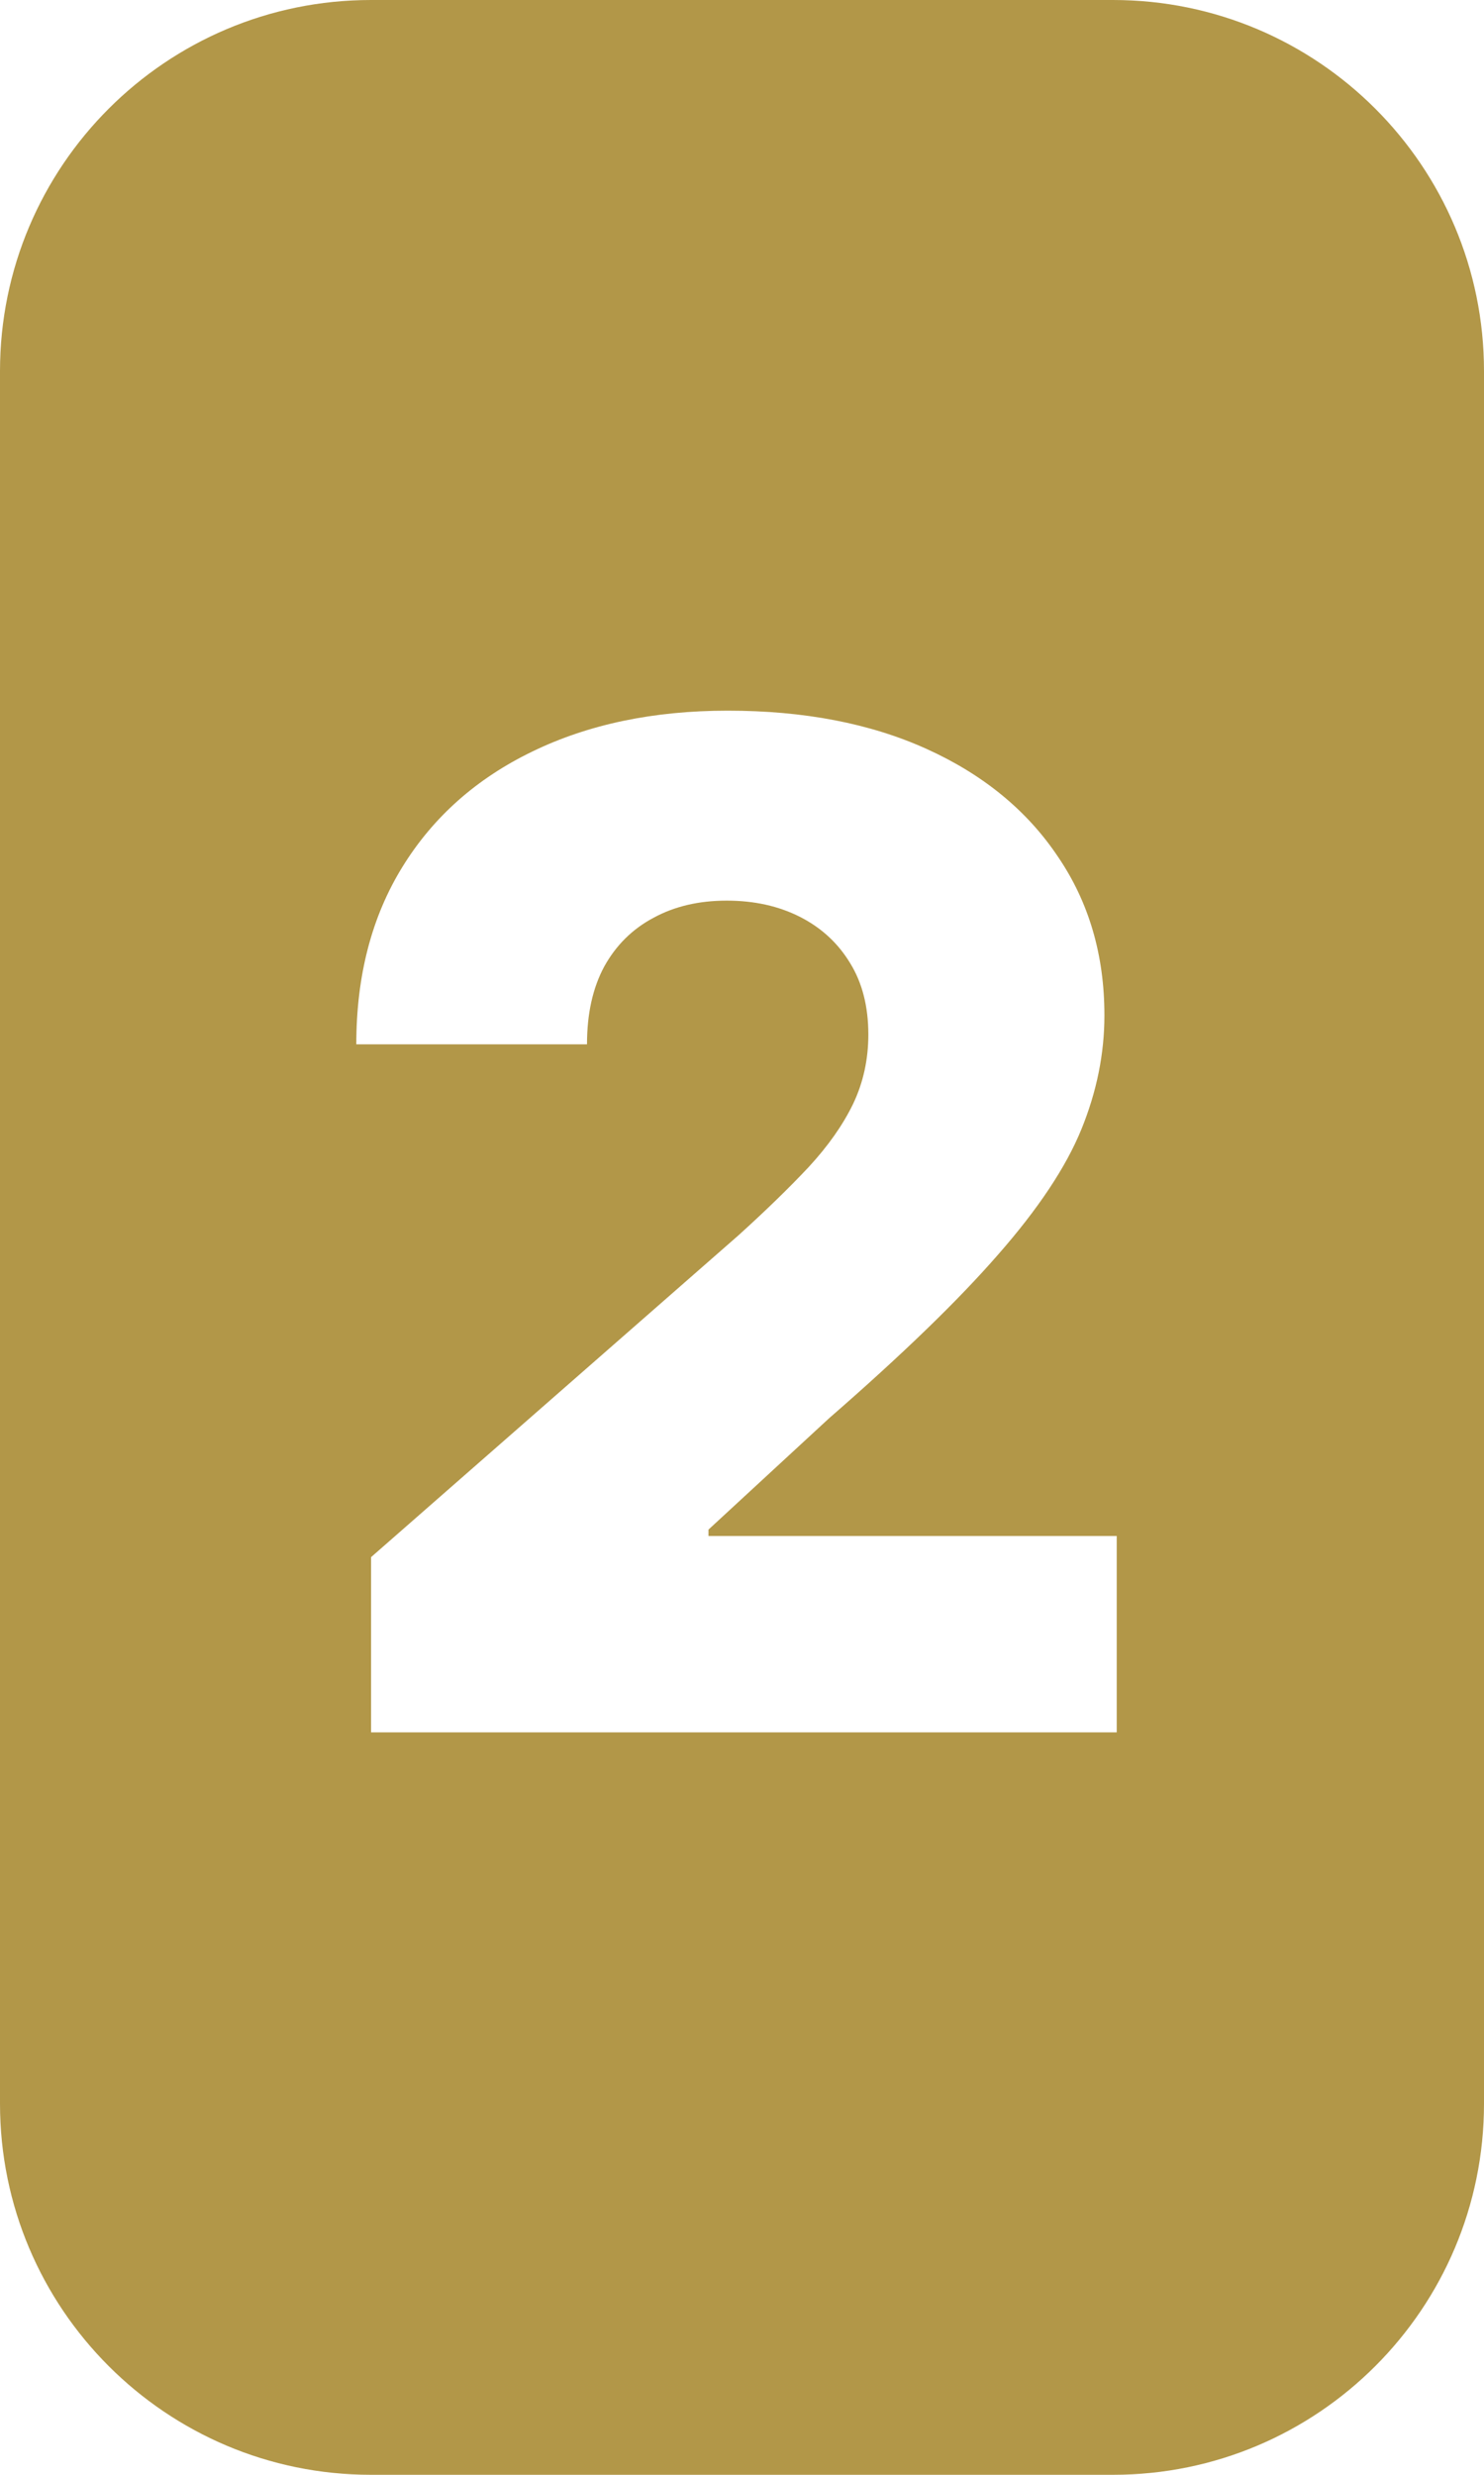 <?xml version="1.0" encoding="UTF-8"?> <svg xmlns="http://www.w3.org/2000/svg" width="60" height="100" viewBox="0 0 60 100" fill="none"> <path fill-rule="evenodd" clip-rule="evenodd" d="M15 0C6.716 0 0 6.716 0 15V85C0 93.284 6.716 100 15 100H45C53.284 100 60 93.284 60 85V15C60 6.716 53.284 0 45 0H15ZM15.003 62.92V70H45.151V62.065H28.645V61.807L33.517 57.312C36.474 54.74 38.754 52.533 40.358 50.69C41.975 48.847 43.096 47.164 43.719 45.639C44.342 44.115 44.653 42.577 44.653 41.026C44.653 38.586 44.024 36.445 42.764 34.602C41.518 32.746 39.755 31.301 37.474 30.267C35.194 29.233 32.51 28.716 29.421 28.716C26.424 28.716 23.793 29.266 21.526 30.366C19.272 31.454 17.522 33.005 16.276 35.02C15.029 37.035 14.406 39.428 14.406 42.199H23.733C23.733 40.966 23.965 39.919 24.429 39.057C24.906 38.195 25.569 37.539 26.418 37.088C27.266 36.624 28.254 36.392 29.381 36.392C30.494 36.392 31.482 36.611 32.344 37.048C33.206 37.486 33.882 38.109 34.372 38.918C34.863 39.713 35.108 40.674 35.108 41.801C35.108 42.809 34.903 43.743 34.492 44.605C34.081 45.454 33.484 46.302 32.702 47.151C31.919 47.986 30.972 48.907 29.858 49.915L15.003 62.92Z" fill="#B29748"></path> </svg> 